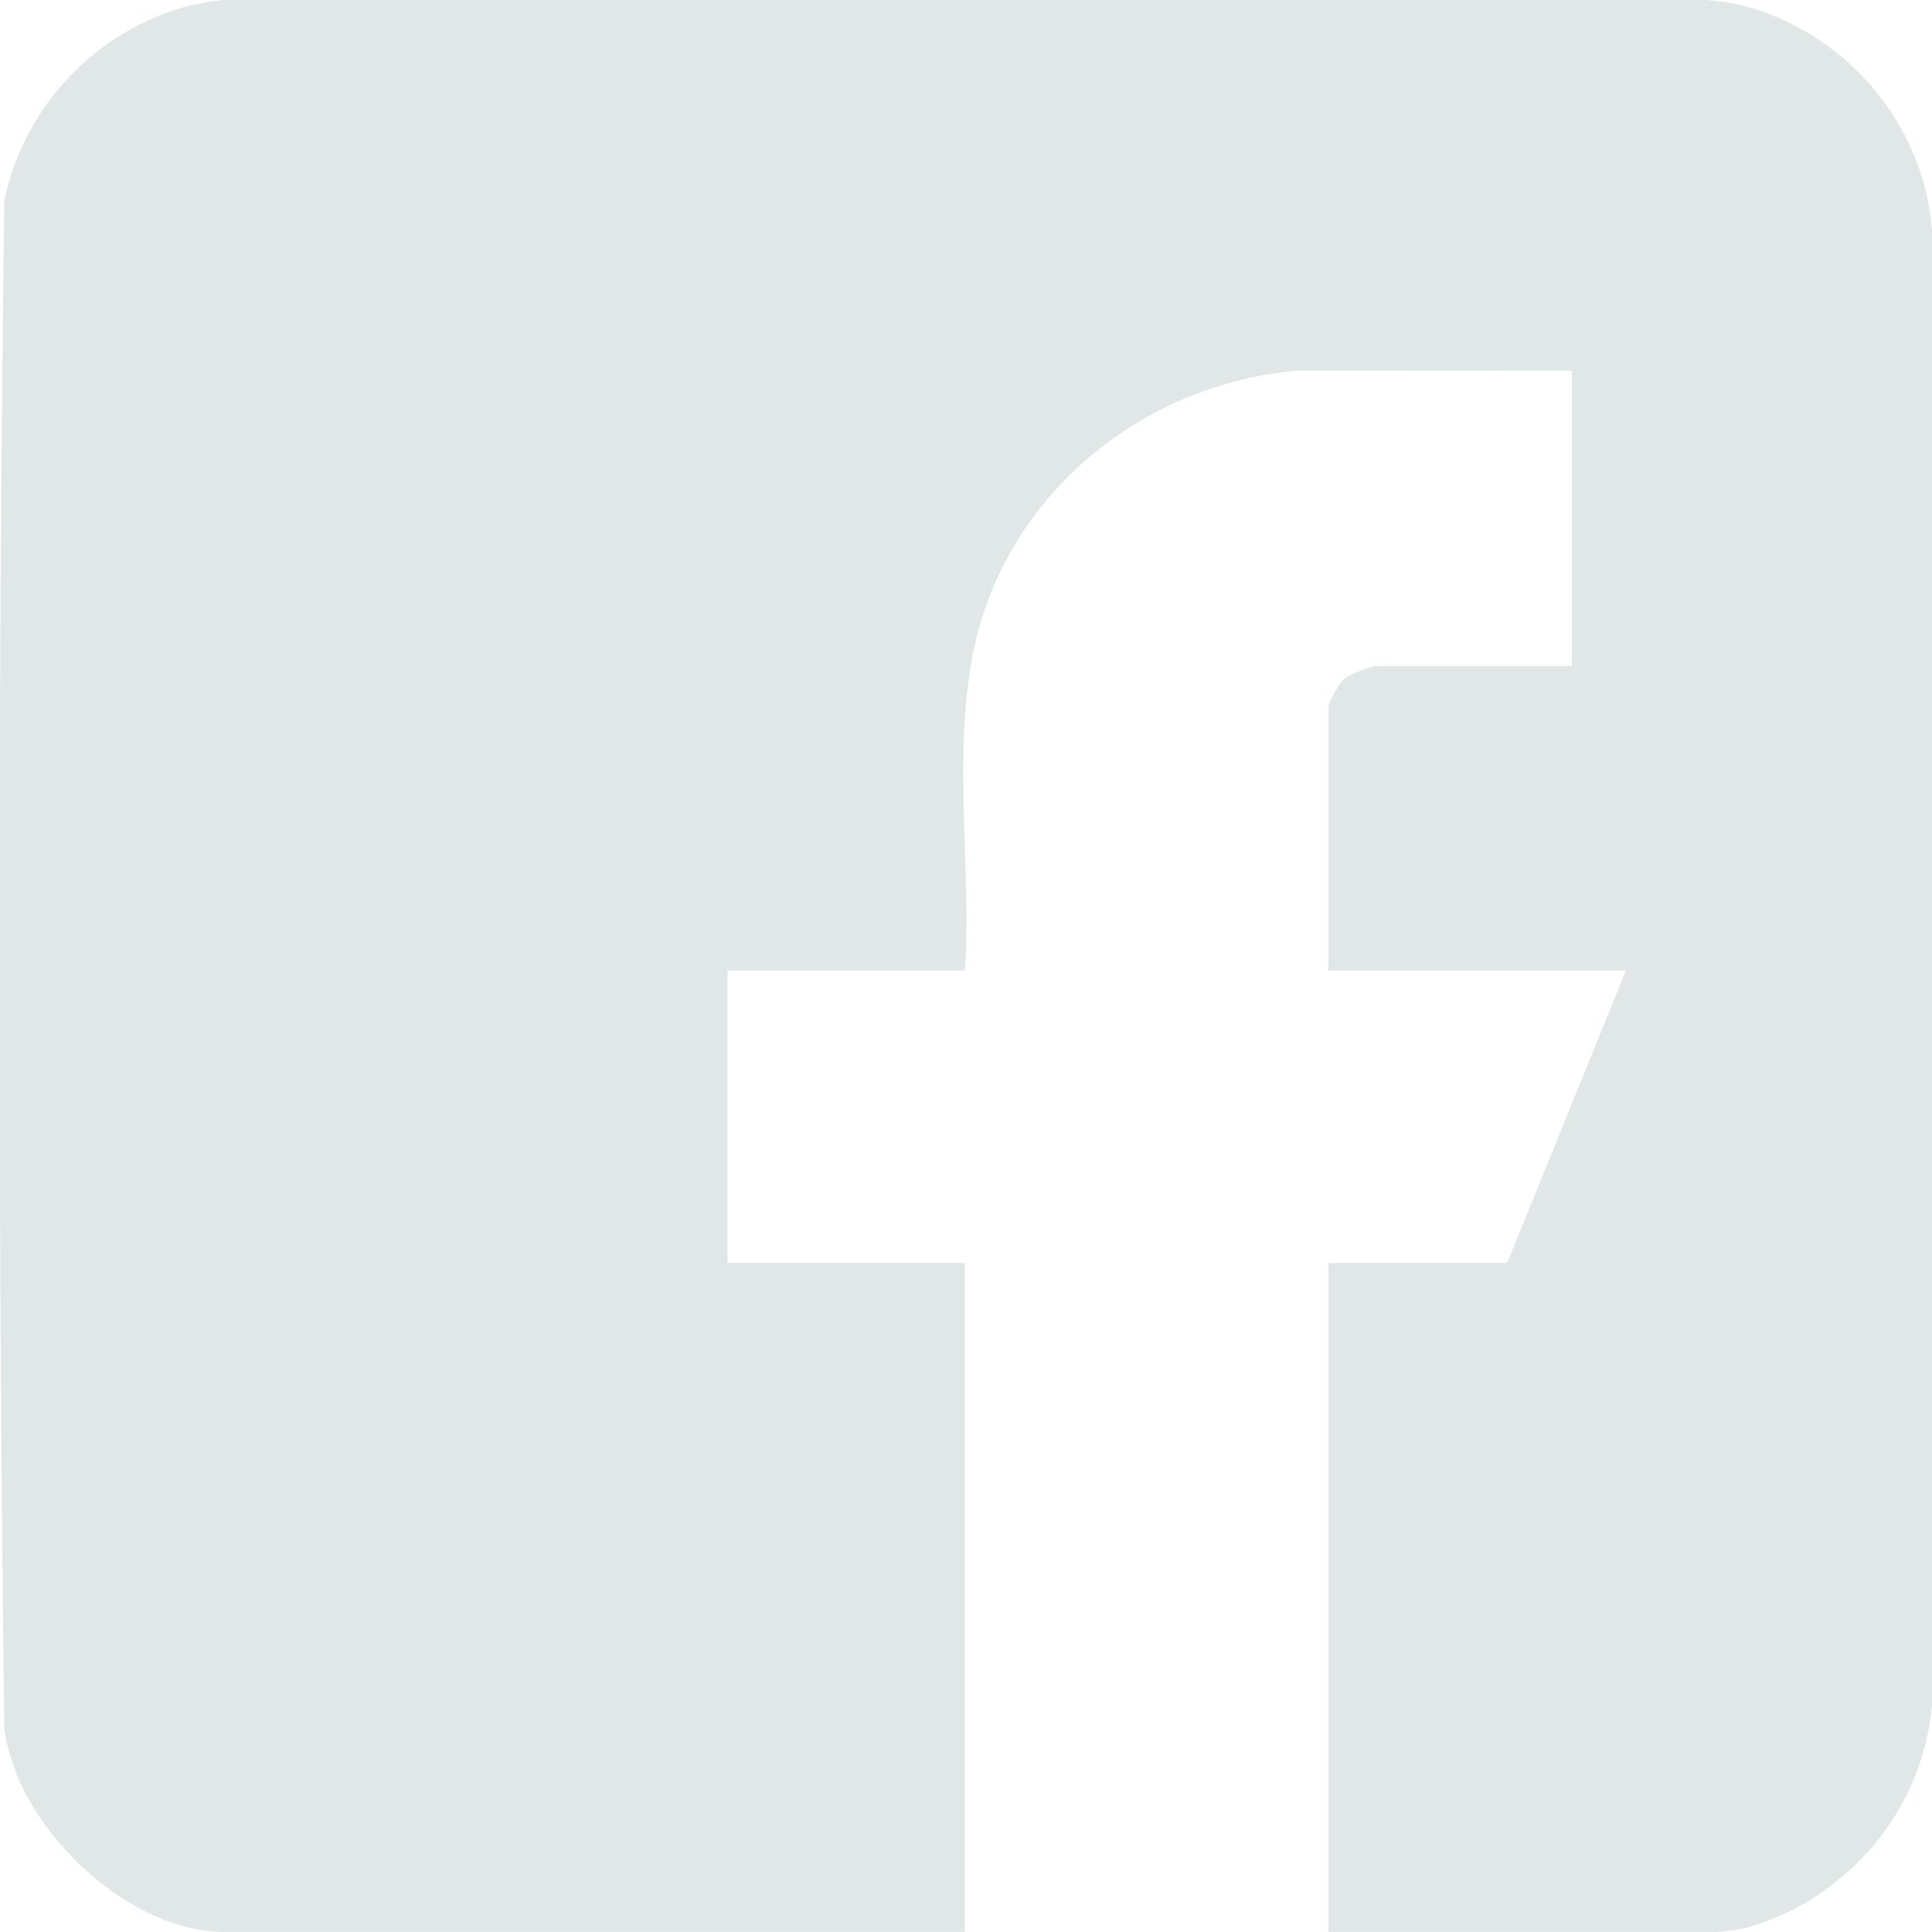 <svg width="27" height="27" viewBox="0 0 27 27" fill="none" xmlns="http://www.w3.org/2000/svg">
<g clip-path="url(#clip0_2120_106)">
<path d="M27 3.222V23.825C26.937 24.567 26.639 25.248 26.181 25.793C26.174 25.801 26.167 25.809 26.16 25.818C25.975 26.027 25.767 26.219 25.546 26.384C25.516 26.408 25.485 26.43 25.454 26.451C25.126 26.674 24.761 26.846 24.369 26.949C24.369 26.949 24.367 26.949 24.366 26.949C24.216 26.981 24.067 26.999 23.919 26.999H18.565V17.649H21.063L22.722 13.563H18.565V9.878C18.565 9.811 18.728 9.53 18.795 9.477C18.852 9.431 19.162 9.309 19.215 9.309H21.966V5.182L18.122 5.18C16.236 5.35 14.55 6.529 13.842 8.3C13.195 9.919 13.596 11.85 13.485 13.563H10.167V17.649H13.485V26.999H3.134C1.996 26.999 0.742 25.975 0.255 24.851C0.251 24.841 0.248 24.832 0.244 24.822C0.184 24.673 0.134 24.517 0.095 24.359C0.092 24.352 0.091 24.345 0.09 24.338C0.076 24.273 0.066 24.21 0.059 24.145C0.029 21.705 0.009 19.262 0 16.817V9.916C0.01 7.547 0.029 5.179 0.059 2.813C0.319 1.531 1.288 0.483 2.52 0.115C2.537 0.11 2.555 0.105 2.572 0.1C2.755 0.051 2.941 0.018 3.133 0H23.836C24.007 0.011 24.175 0.035 24.339 0.073C25.77 0.442 26.88 1.692 27 3.222Z" fill="#E1E7E7"/>
</g>
<defs>
<clipPath id="clip0_2120_106">
<rect width="27" height="27" fill="white"/>
</clipPath>
</defs>
</svg>
